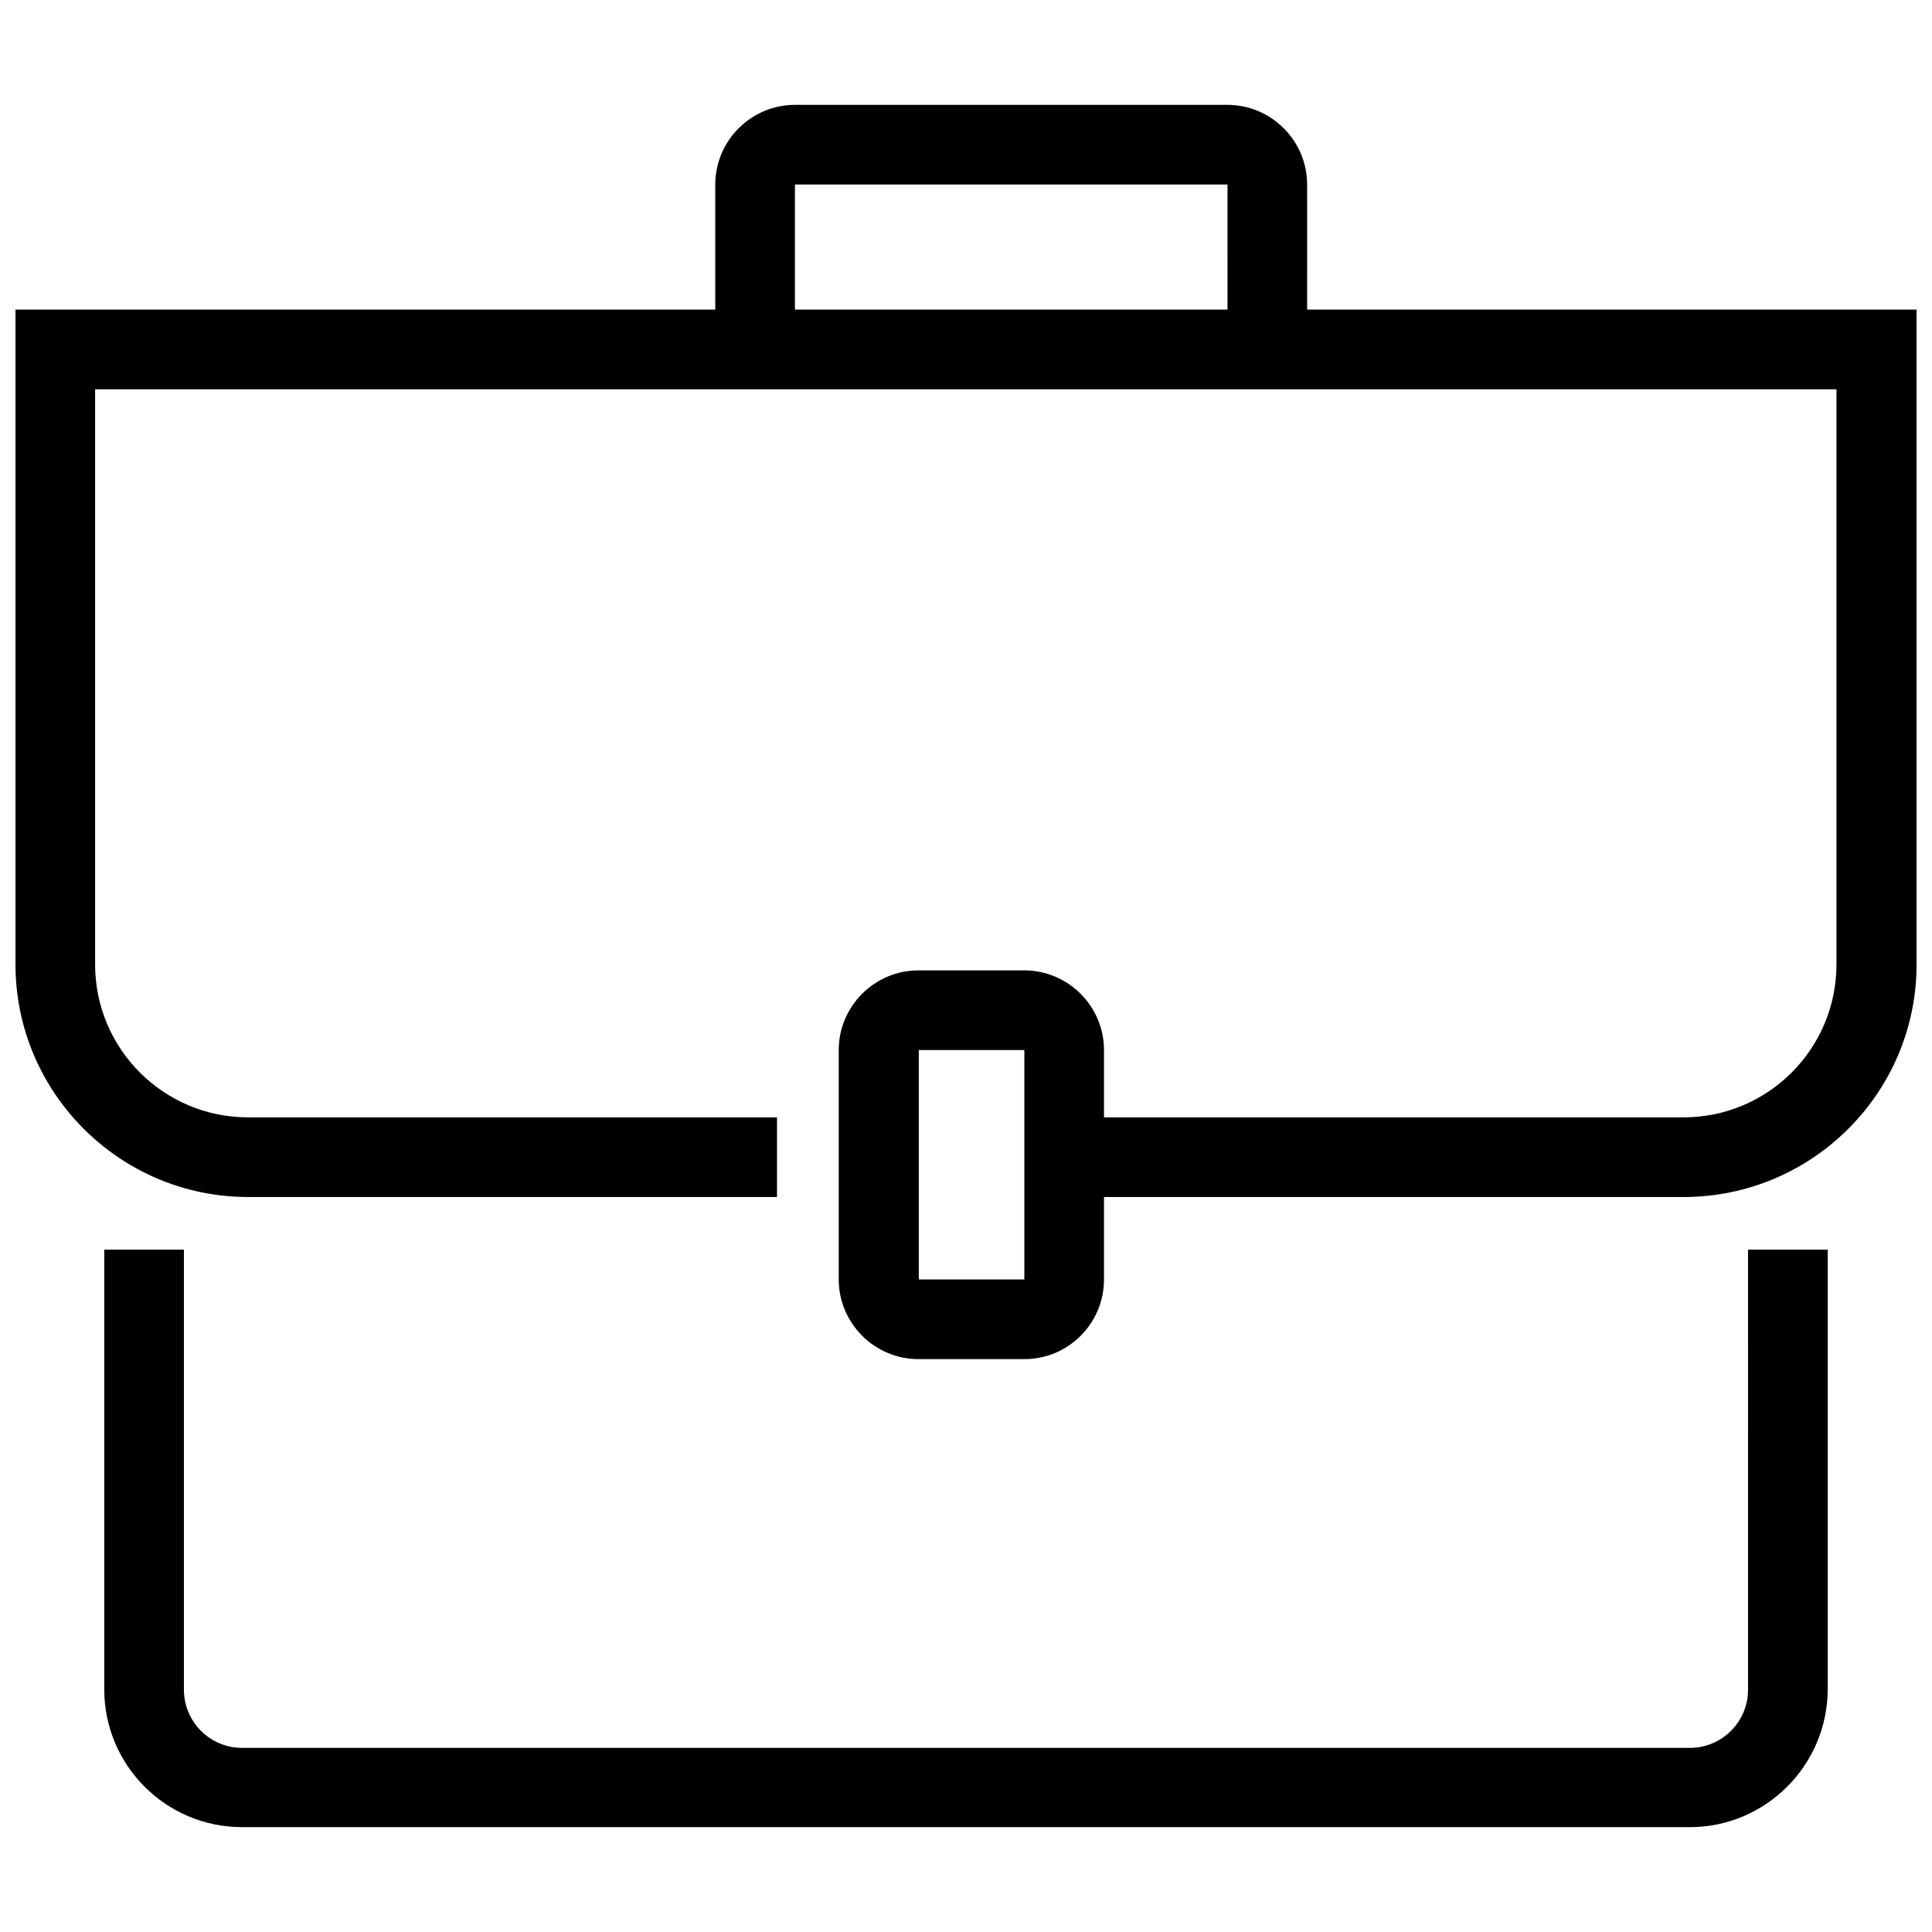 <?xml version="1.0" encoding="UTF-8"?>
<!-- The Best Svg Icon site in the world: iconSvg.co, Visit us! https://iconsvg.co -->
<svg width="800px" height="800px" version="1.1" viewBox="144 144 512 512" xmlns="http://www.w3.org/2000/svg">
 <defs>
  <clipPath id="a">
   <path d="m148.09 226h503.81v236h-503.81z"/>
  </clipPath>
 </defs>
 <g clip-path="url(#a)">
  <path d="m590.15 461.22h-161.81v-21.109h161.81c22.379 0 40.531-18.156 40.531-40.531l0.004-152.42h-461.48v152.42c0 22.379 18.156 40.531 40.531 40.531h140.18v21.109h-140.17c-33.988 0-61.645-27.652-61.645-61.641v-173.53h503.81v173.53c0 33.988-27.652 61.641-61.75 61.641z"/>
 </g>
 <path d="m591.84 628.21h-383.69c-20.16 0-36.523-16.359-36.523-36.523l0.004-116.53h21.109v116.64c0 8.445 6.859 15.41 15.41 15.41h383.69c8.445 0 15.41-6.859 15.41-15.41l0.004-116.64h21.109v116.64c-0.105 20.055-16.465 36.418-36.52 36.418z"/>
 <path d="m415.46 504.18h-28.078c-11.609 0-21.109-9.5-21.109-21.109v-60.801c0-11.609 9.5-21.109 21.109-21.109h28.078c11.609 0 21.109 9.5 21.109 21.109v60.801c0.004 11.609-9.391 21.109-21.109 21.109zm0-21.109v10.555zm-27.969-60.801v60.801h27.973v-60.801z"/>
 <path d="m490.41 239.55h-21.109l-0.004-46.652h-114.63v46.656h-21.109l-0.004-46.656c0-11.609 9.5-21.109 21.109-21.109h114.63c11.609 0 21.109 9.5 21.109 21.109z"/>
</svg>